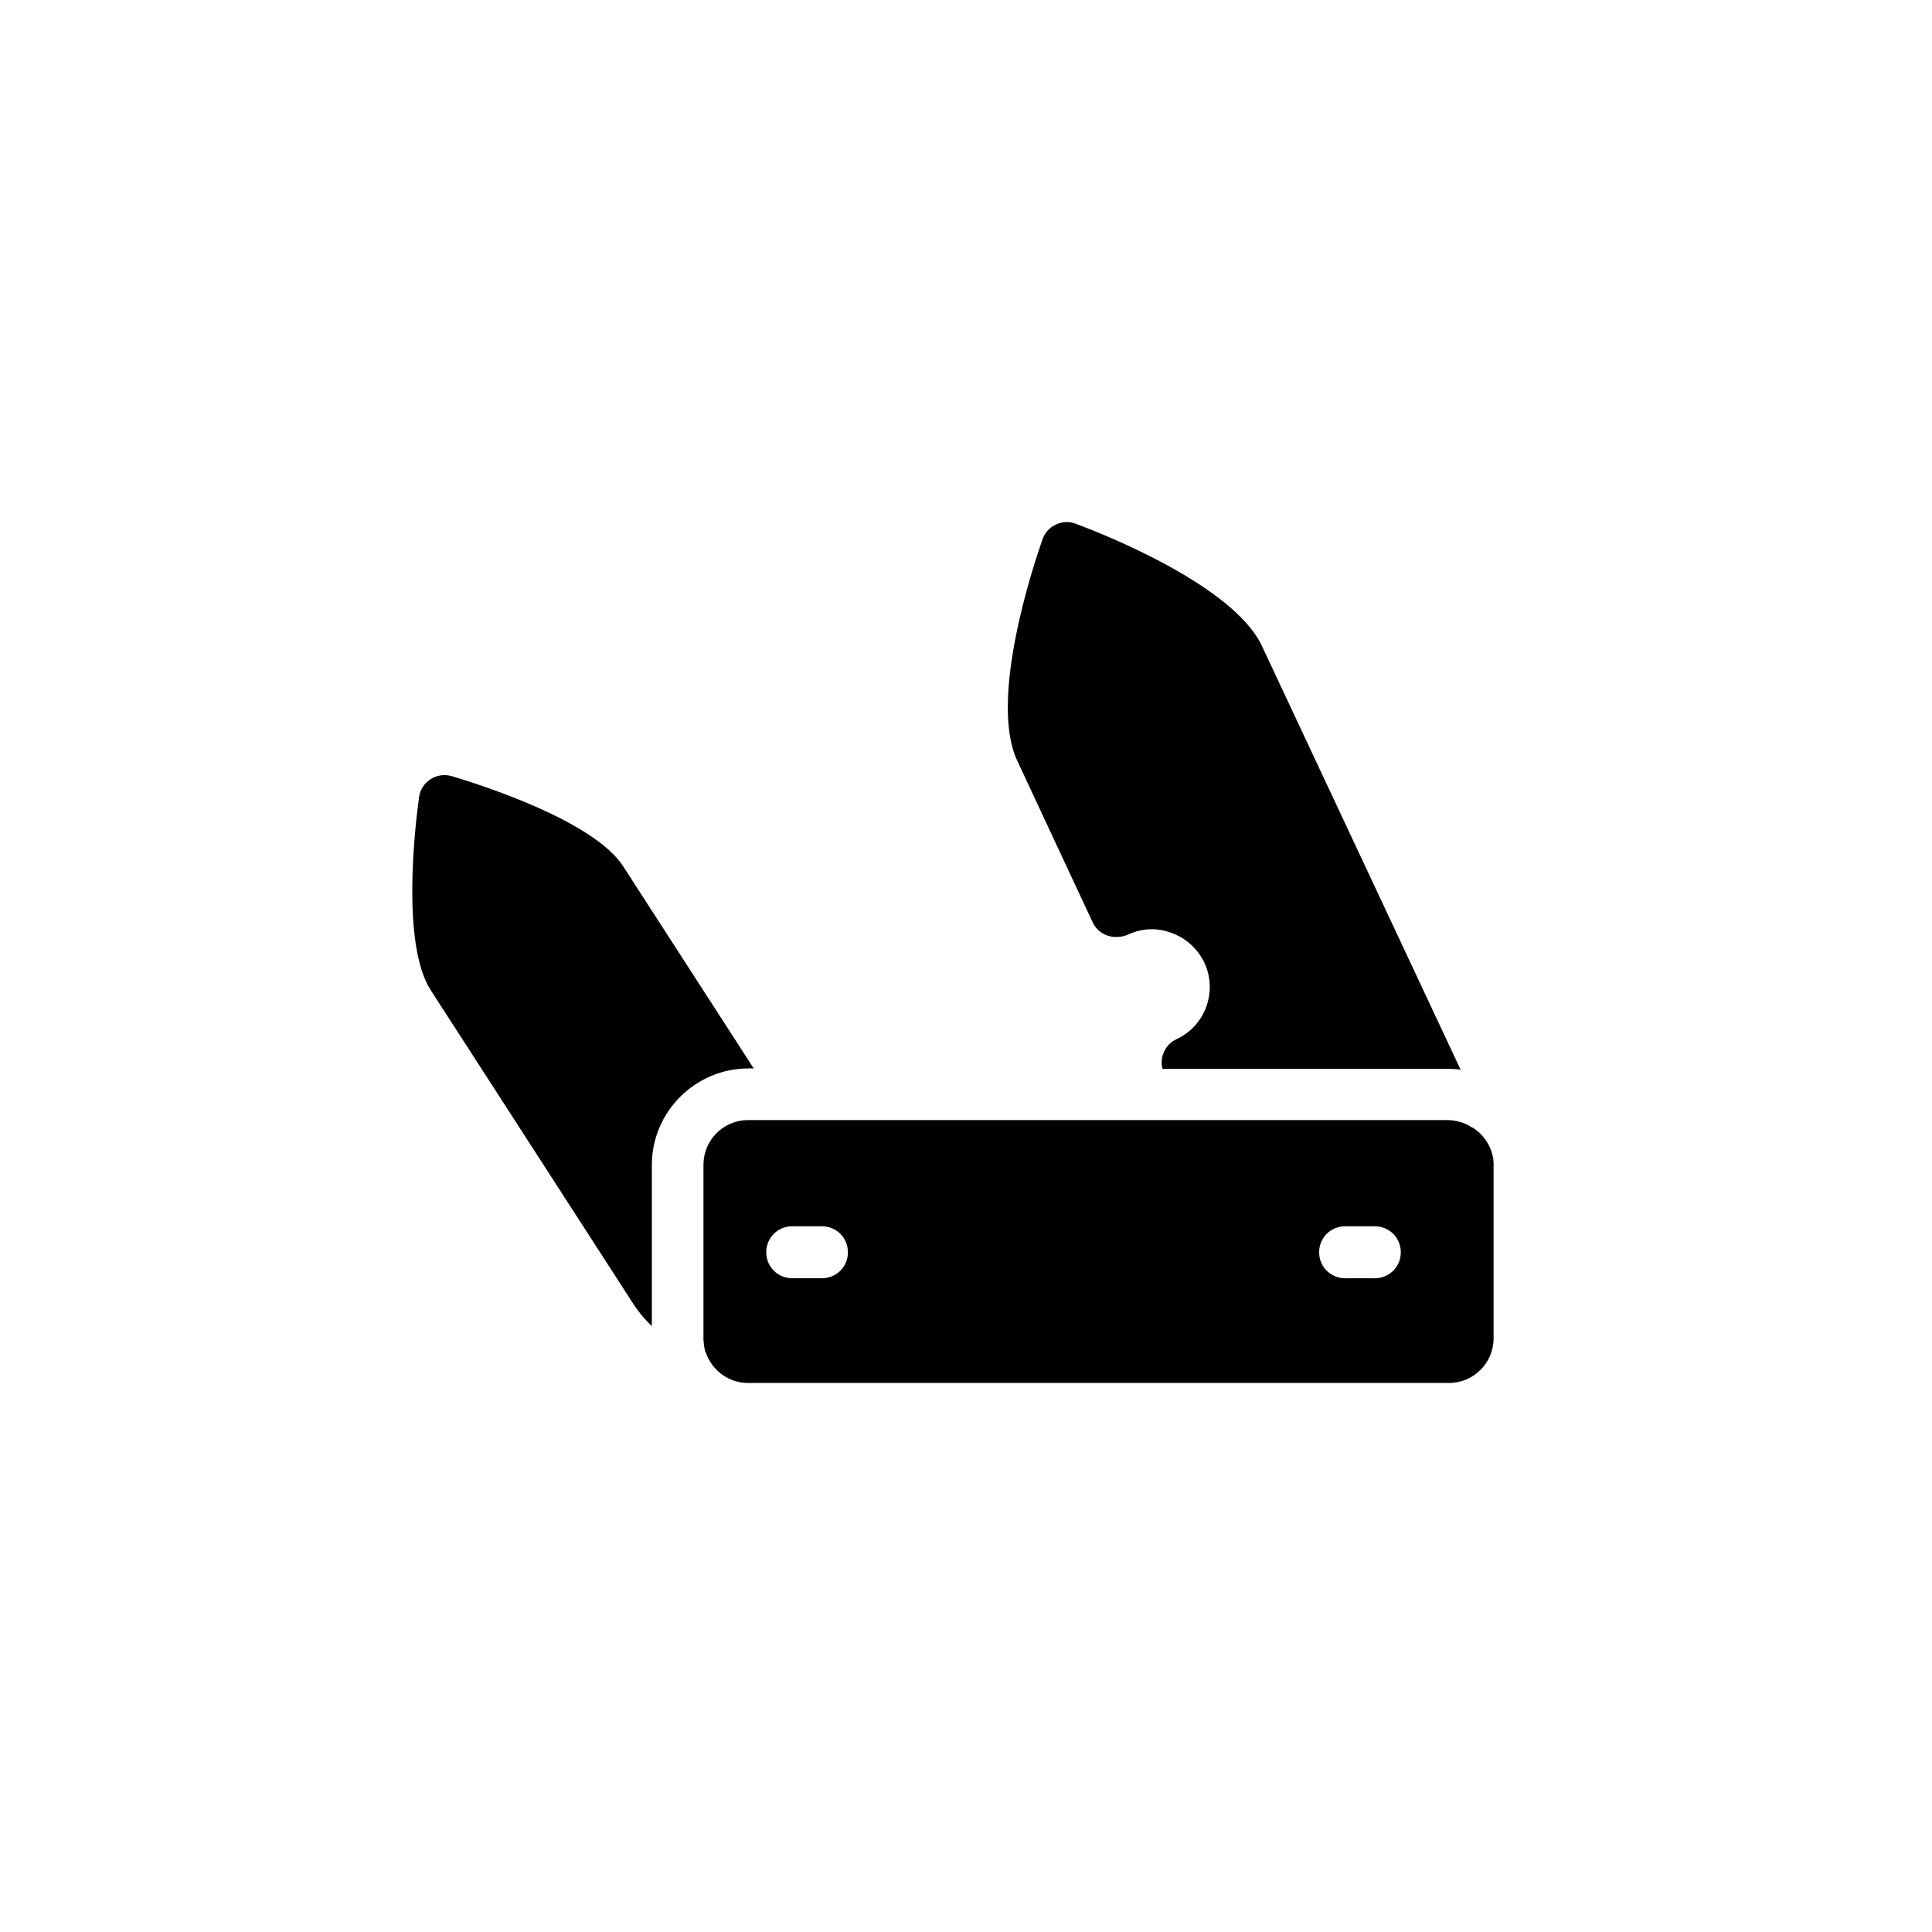 <?xml version="1.0" encoding="UTF-8"?>
<!-- Uploaded to: SVG Repo, www.svgrepo.com, Generator: SVG Repo Mixer Tools -->
<svg fill="#000000" width="800px" height="800px" version="1.1" viewBox="144 144 512 512" xmlns="http://www.w3.org/2000/svg">
 <g>
  <path d="m535.1 443.39c-0.297-0.195-0.59-0.395-0.887-0.59h-0.098c-0.297-0.195-0.59-0.297-0.789-0.492-0.098 0-0.098-0.098-0.195-0.098-0.297-0.098-0.492-0.297-0.789-0.395-0.098 0-0.195-0.098-0.297-0.098-0.195-0.098-0.492-0.195-0.789-0.297-0.098 0-0.297-0.098-0.395-0.098-0.195-0.098-0.395-0.098-0.688-0.195-0.195 0-0.395-0.098-0.59-0.098-0.195 0-0.297-0.098-0.492-0.098-0.395 0-0.789-0.098-1.18-0.098h-69.766l-106.76-0.004h-9.152c-6.496 0-11.809 5.312-11.809 11.809v46.148c0 0.395 0 0.688 0.098 1.082v0.395c0 0.195 0.098 0.395 0.098 0.59s0.098 0.297 0.098 0.492c0 0.195 0.098 0.297 0.098 0.492s0.098 0.395 0.195 0.492c1.574 4.723 6.004 8.168 11.219 8.168h185.78c6.496 0 11.809-5.312 11.809-11.809v-46.148c0-3.547-1.867-6.988-4.723-9.152zm-173.28 39.359h-7.871c-3.836 0-6.887-3.051-6.887-6.887 0-3.836 3.051-6.887 6.887-6.887h7.871c3.836 0 6.887 3.051 6.887 6.887 0 3.836-3.051 6.887-6.887 6.887zm146.52 0h-7.871c-3.836 0-6.887-3.051-6.887-6.887 0-3.836 3.051-6.887 6.887-6.887h7.871c3.836 0 6.887 3.051 6.887 6.887 0.004 3.836-3.047 6.887-6.887 6.887z"/>
  <path d="m343.81 427.25-34.637-53.629c-7.969-12.398-39.164-22.043-45.363-23.91-1.969-0.59-4.035-0.297-5.707 0.789-1.672 1.082-2.856 2.856-3.051 4.82-0.887 6.394-4.922 38.77 3.148 51.168l53.824 83.344c1.379 2.066 2.953 3.938 4.723 5.609v-42.707c0-14.07 11.512-25.586 25.586-25.586l1.477 0.004z"/>
  <path d="m433.55 388.39c0.789 1.672 2.164 2.953 3.938 3.543 1.672 0.59 3.641 0.492 5.312-0.195 3.738-1.77 7.871-1.969 11.711-0.492 3.836 1.379 6.887 4.231 8.66 7.871 3.543 7.578 0.297 16.727-7.379 20.27-1.672 0.789-2.953 2.164-3.543 3.938-0.492 1.277-0.492 2.656-0.195 3.938h76.062c0.984 0 1.969 0.098 2.953 0.195l-52.645-112.27c-7.578-16.137-42.41-29.816-49.297-32.375-1.77-0.688-3.641-0.59-5.312 0.195-1.672 0.789-2.953 2.164-3.543 3.938-2.461 6.988-14.27 42.508-6.691 58.648z"/>
 </g>
</svg>